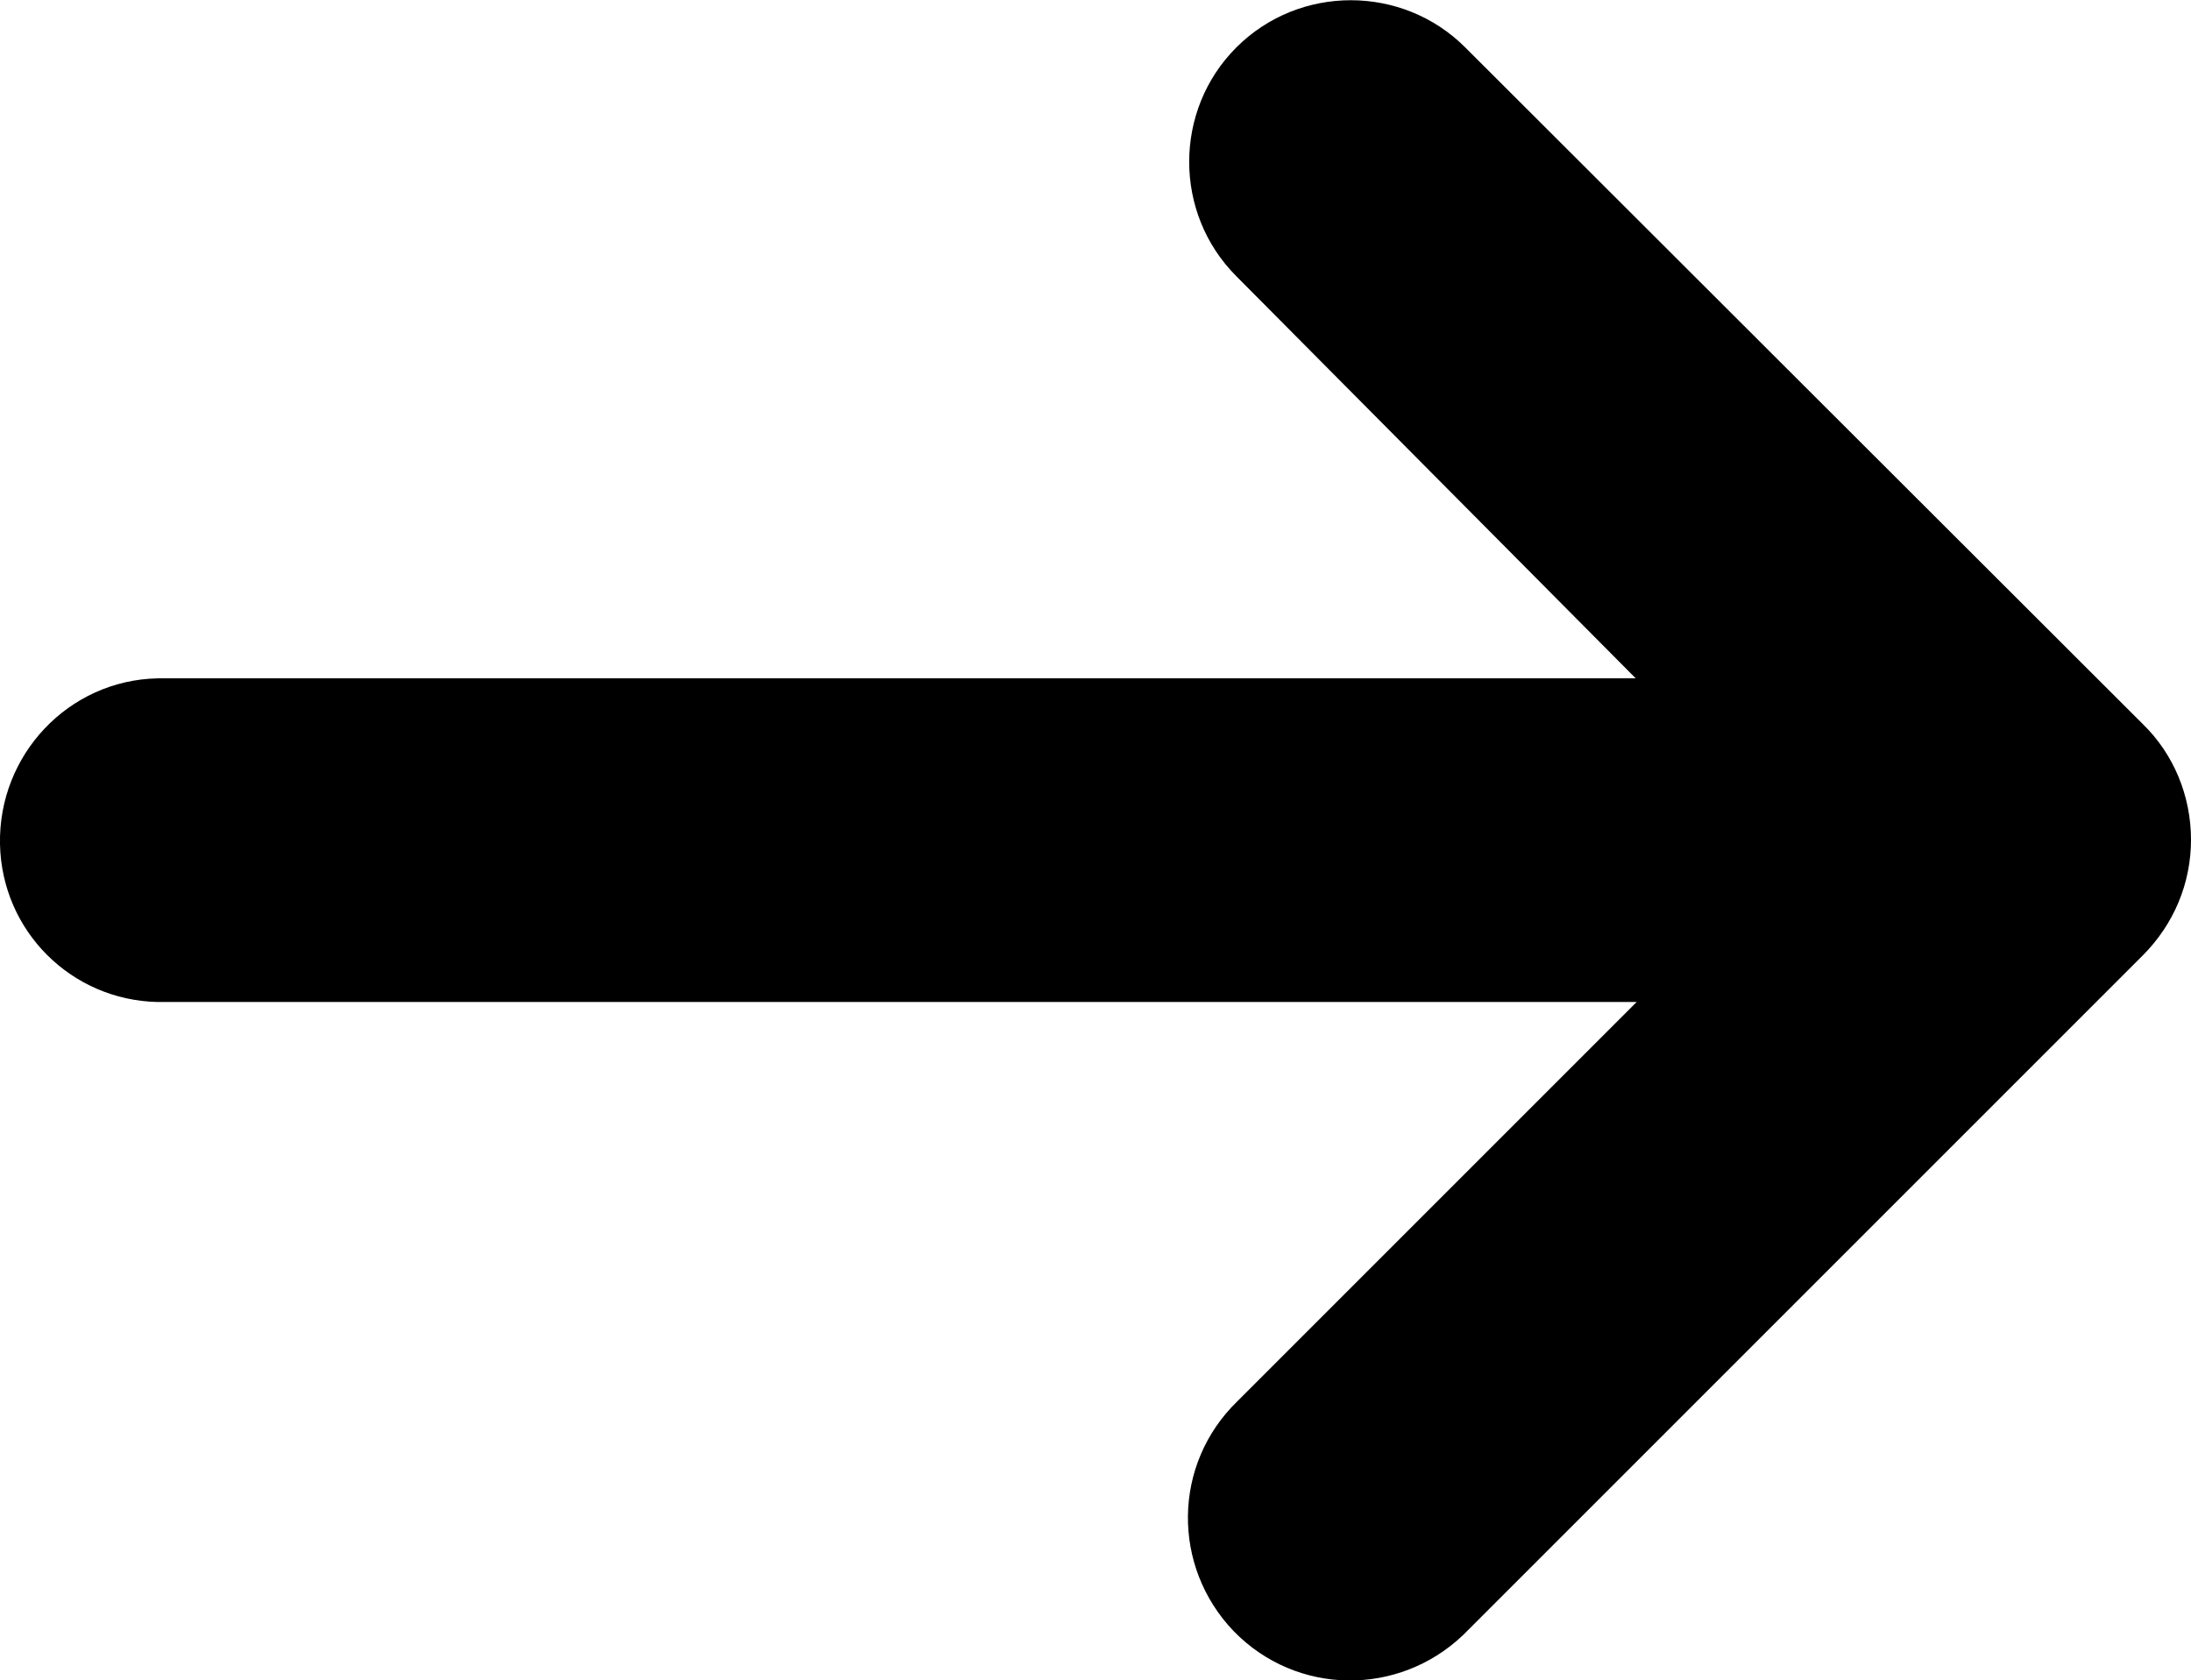 <?xml version="1.0" encoding="UTF-8"?> <svg xmlns="http://www.w3.org/2000/svg" id="Layer_1" viewBox="0 0 24.03 18.43"><defs><style>.cls-1{stroke-width:0px;}</style></defs><path id="Path_13553" class="cls-1" d="M23.5,7.94L16.07.52c-.69-.69-1.82-.69-2.51,0s-.69,1.82,0,2.51l4.38,4.41H1.73C.75,7.46-.02,8.28,0,9.26c.02.95.78,1.71,1.73,1.73h16.22l-4.38,4.38c-.71.69-.72,1.81-.04,2.52.69.71,1.81.72,2.52.04.02-.02.03-.03.05-.05l7.4-7.4c.34-.34.53-.79.53-1.27,0-.48-.19-.94-.53-1.27Z"></path></svg> 
